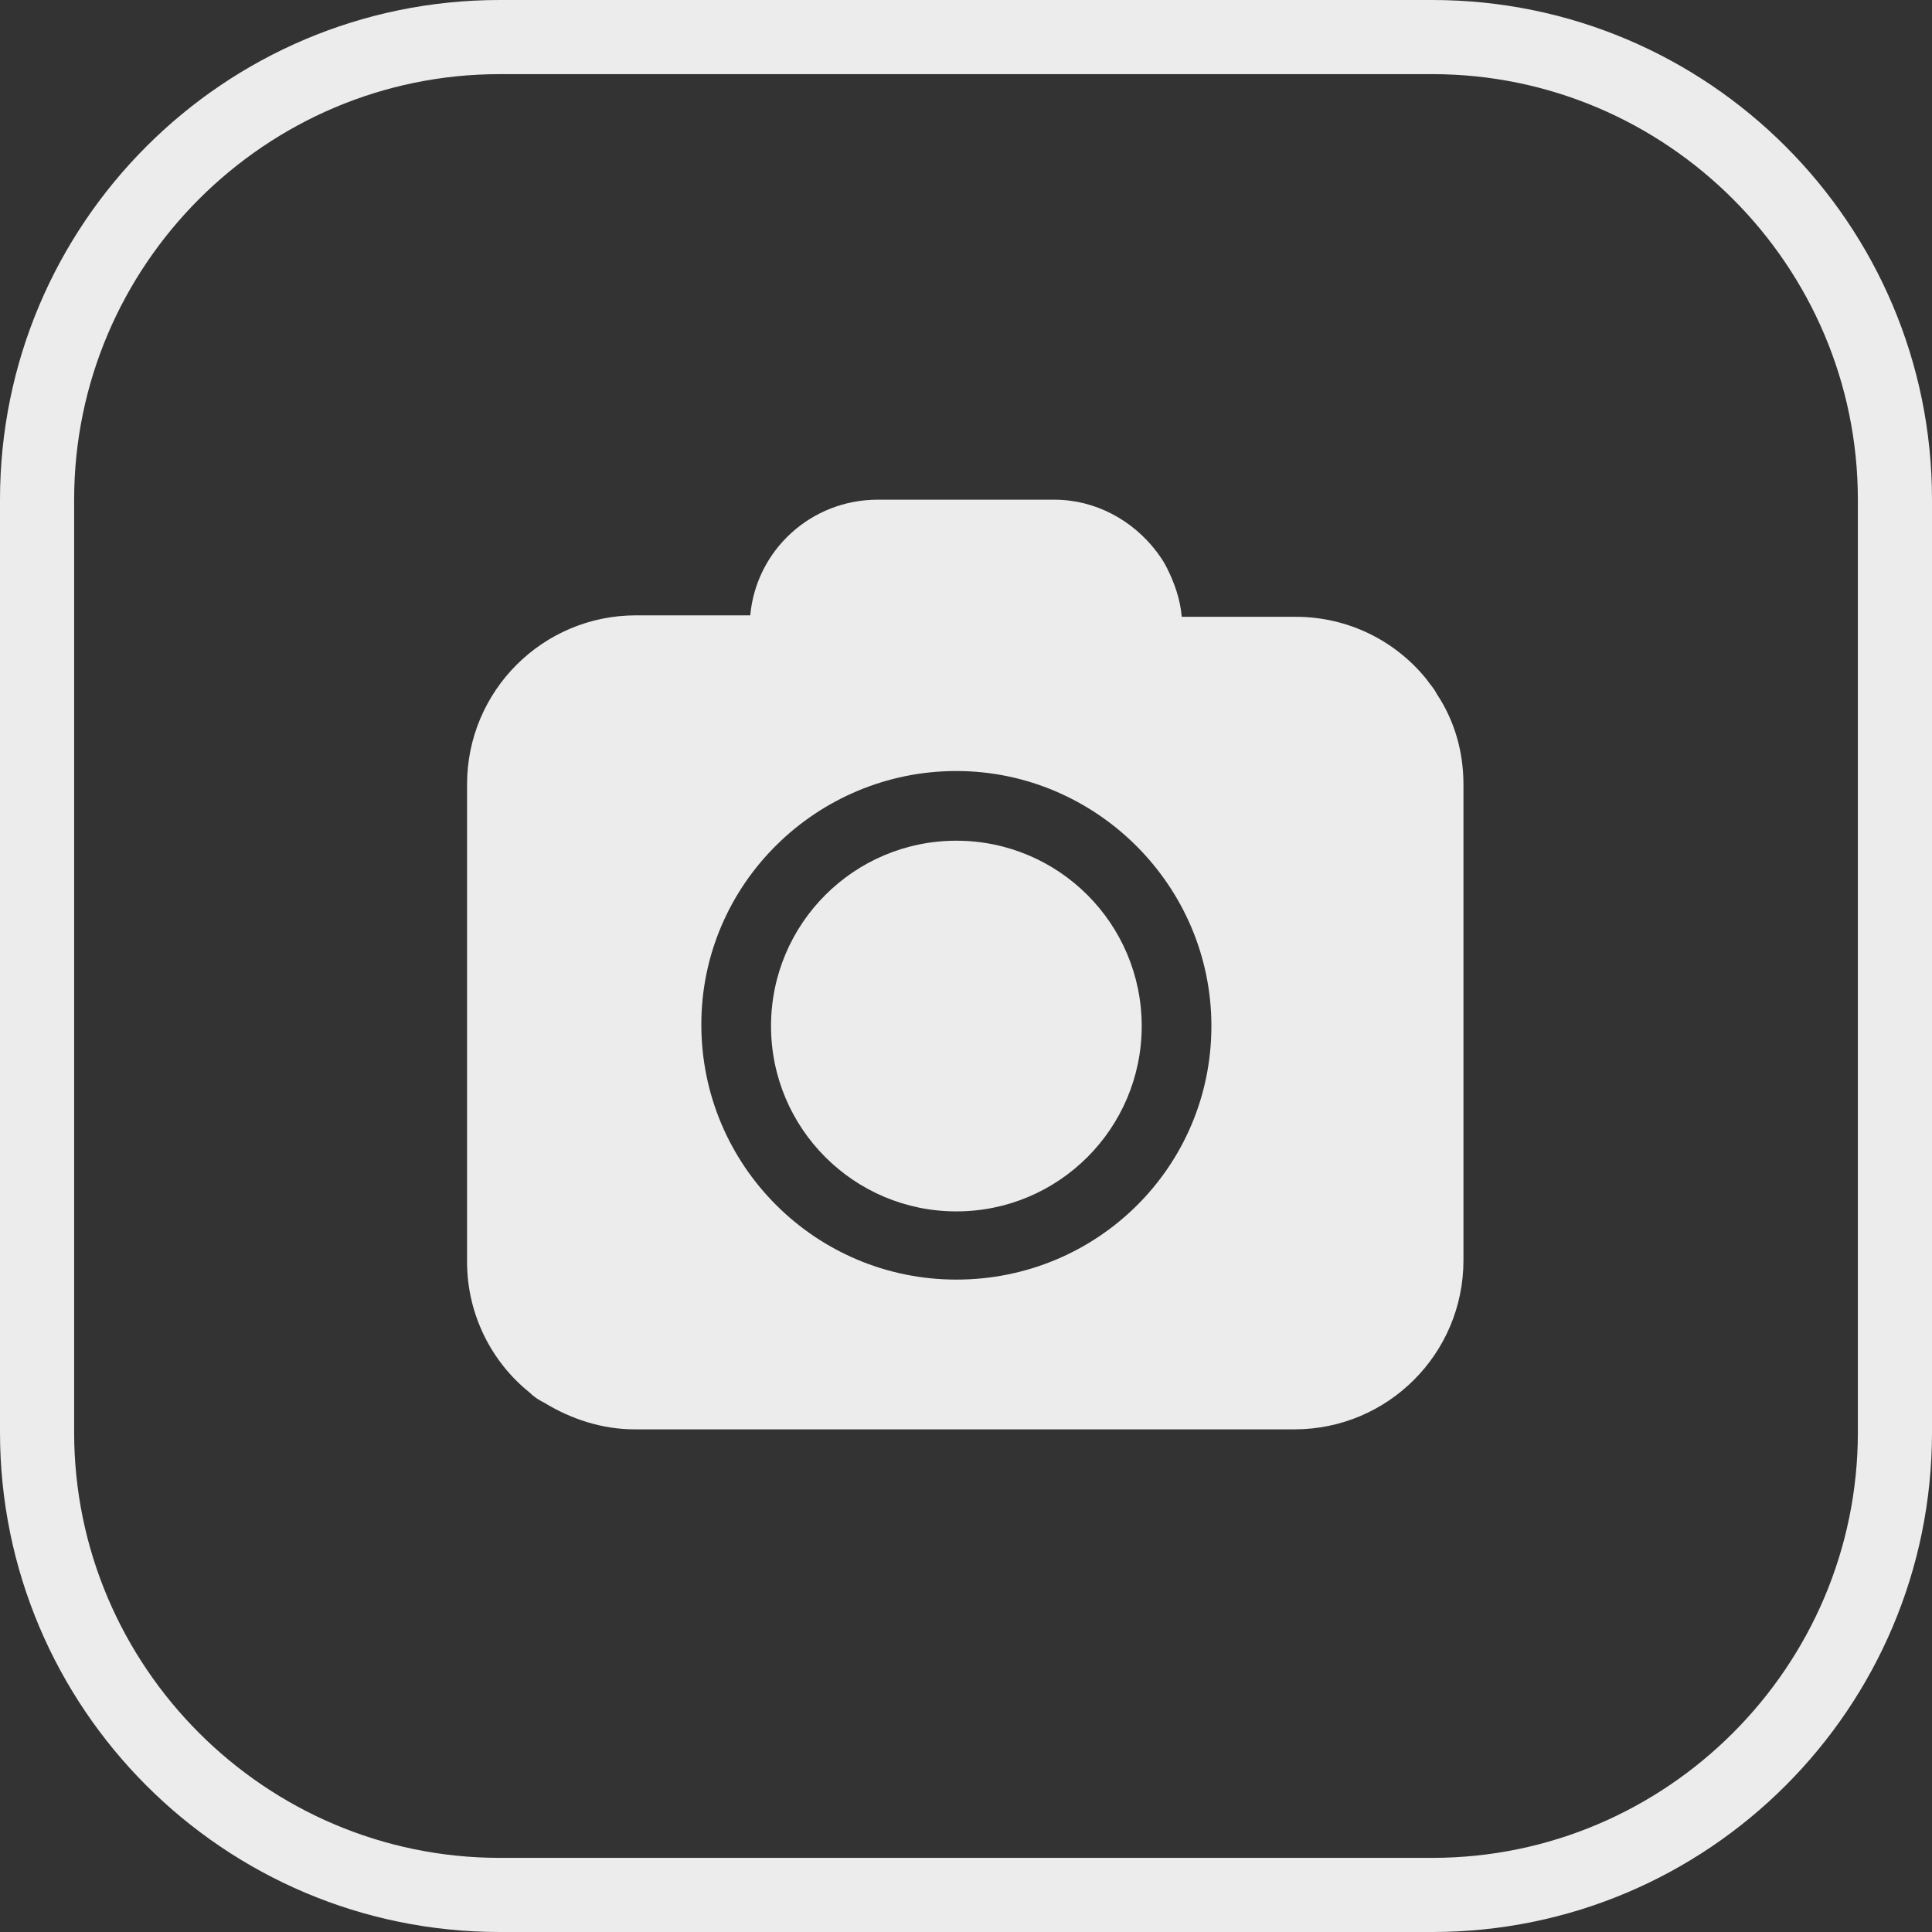 <?xml version="1.0" encoding="UTF-8" standalone="no"?><svg xmlns="http://www.w3.org/2000/svg" xmlns:xlink="http://www.w3.org/1999/xlink" fill="#edeced" height="130" preserveAspectRatio="xMidYMid meet" version="1" viewBox="0.0 0.0 130.3 130.3" width="130" zoomAndPan="magnify"><rect x="0.0" y="0.0" width="130.3" height="130.3" fill="#333333" stroke="none"/><g id="change1_2"><path d="M96.6,130.3H33.7C15.1,130.3,0,115.2,0,96.6V33.7C0,15.1,15.1,0,33.7,0h62.9c18.6,0,33.7,15.1,33.7,33.7v62.9 C130.3,115.2,115.2,130.3,96.6,130.3z M33.7,5C17.9,5,5,17.9,5,33.7v62.9c0,15.8,12.9,28.7,28.7,28.7h62.9 c15.8,0,28.7-12.9,28.7-28.7V33.7C125.3,17.9,112.4,5,96.6,5H33.7z"/></g><g id="change1_1"><circle cx="64.5" cy="69.2" r="12.5"/><path d="M96.9,46.8c-0.2-0.4-0.5-0.7-0.7-1c-2.1-2.6-5.3-4.2-8.8-4.2h-7.7c-0.1-1.2-0.5-2.3-1-3.3c-0.2-0.4-0.4-0.7-0.7-1.1 c-1.6-2.1-4.1-3.5-6.9-3.5H59.2c-4.5,0-8.2,3.4-8.6,7.8h-7.7c-6.3,0-11.4,5.1-11.4,11.4v32.2c0,3.6,1.7,6.8,4.2,8.8 c0.3,0.3,0.6,0.5,1,0.7c1.8,1.1,3.9,1.8,6.1,1.8h44.5c6.3,0,11.4-5.1,11.4-11.4V52.9C98.7,50.7,98.1,48.6,96.9,46.8z M64.5,86.3 c-9.5,0-17.2-7.7-17.2-17.2S55.1,52,64.5,52s17.2,7.7,17.2,17.2S74,86.3,64.5,86.3z"/></g></svg>